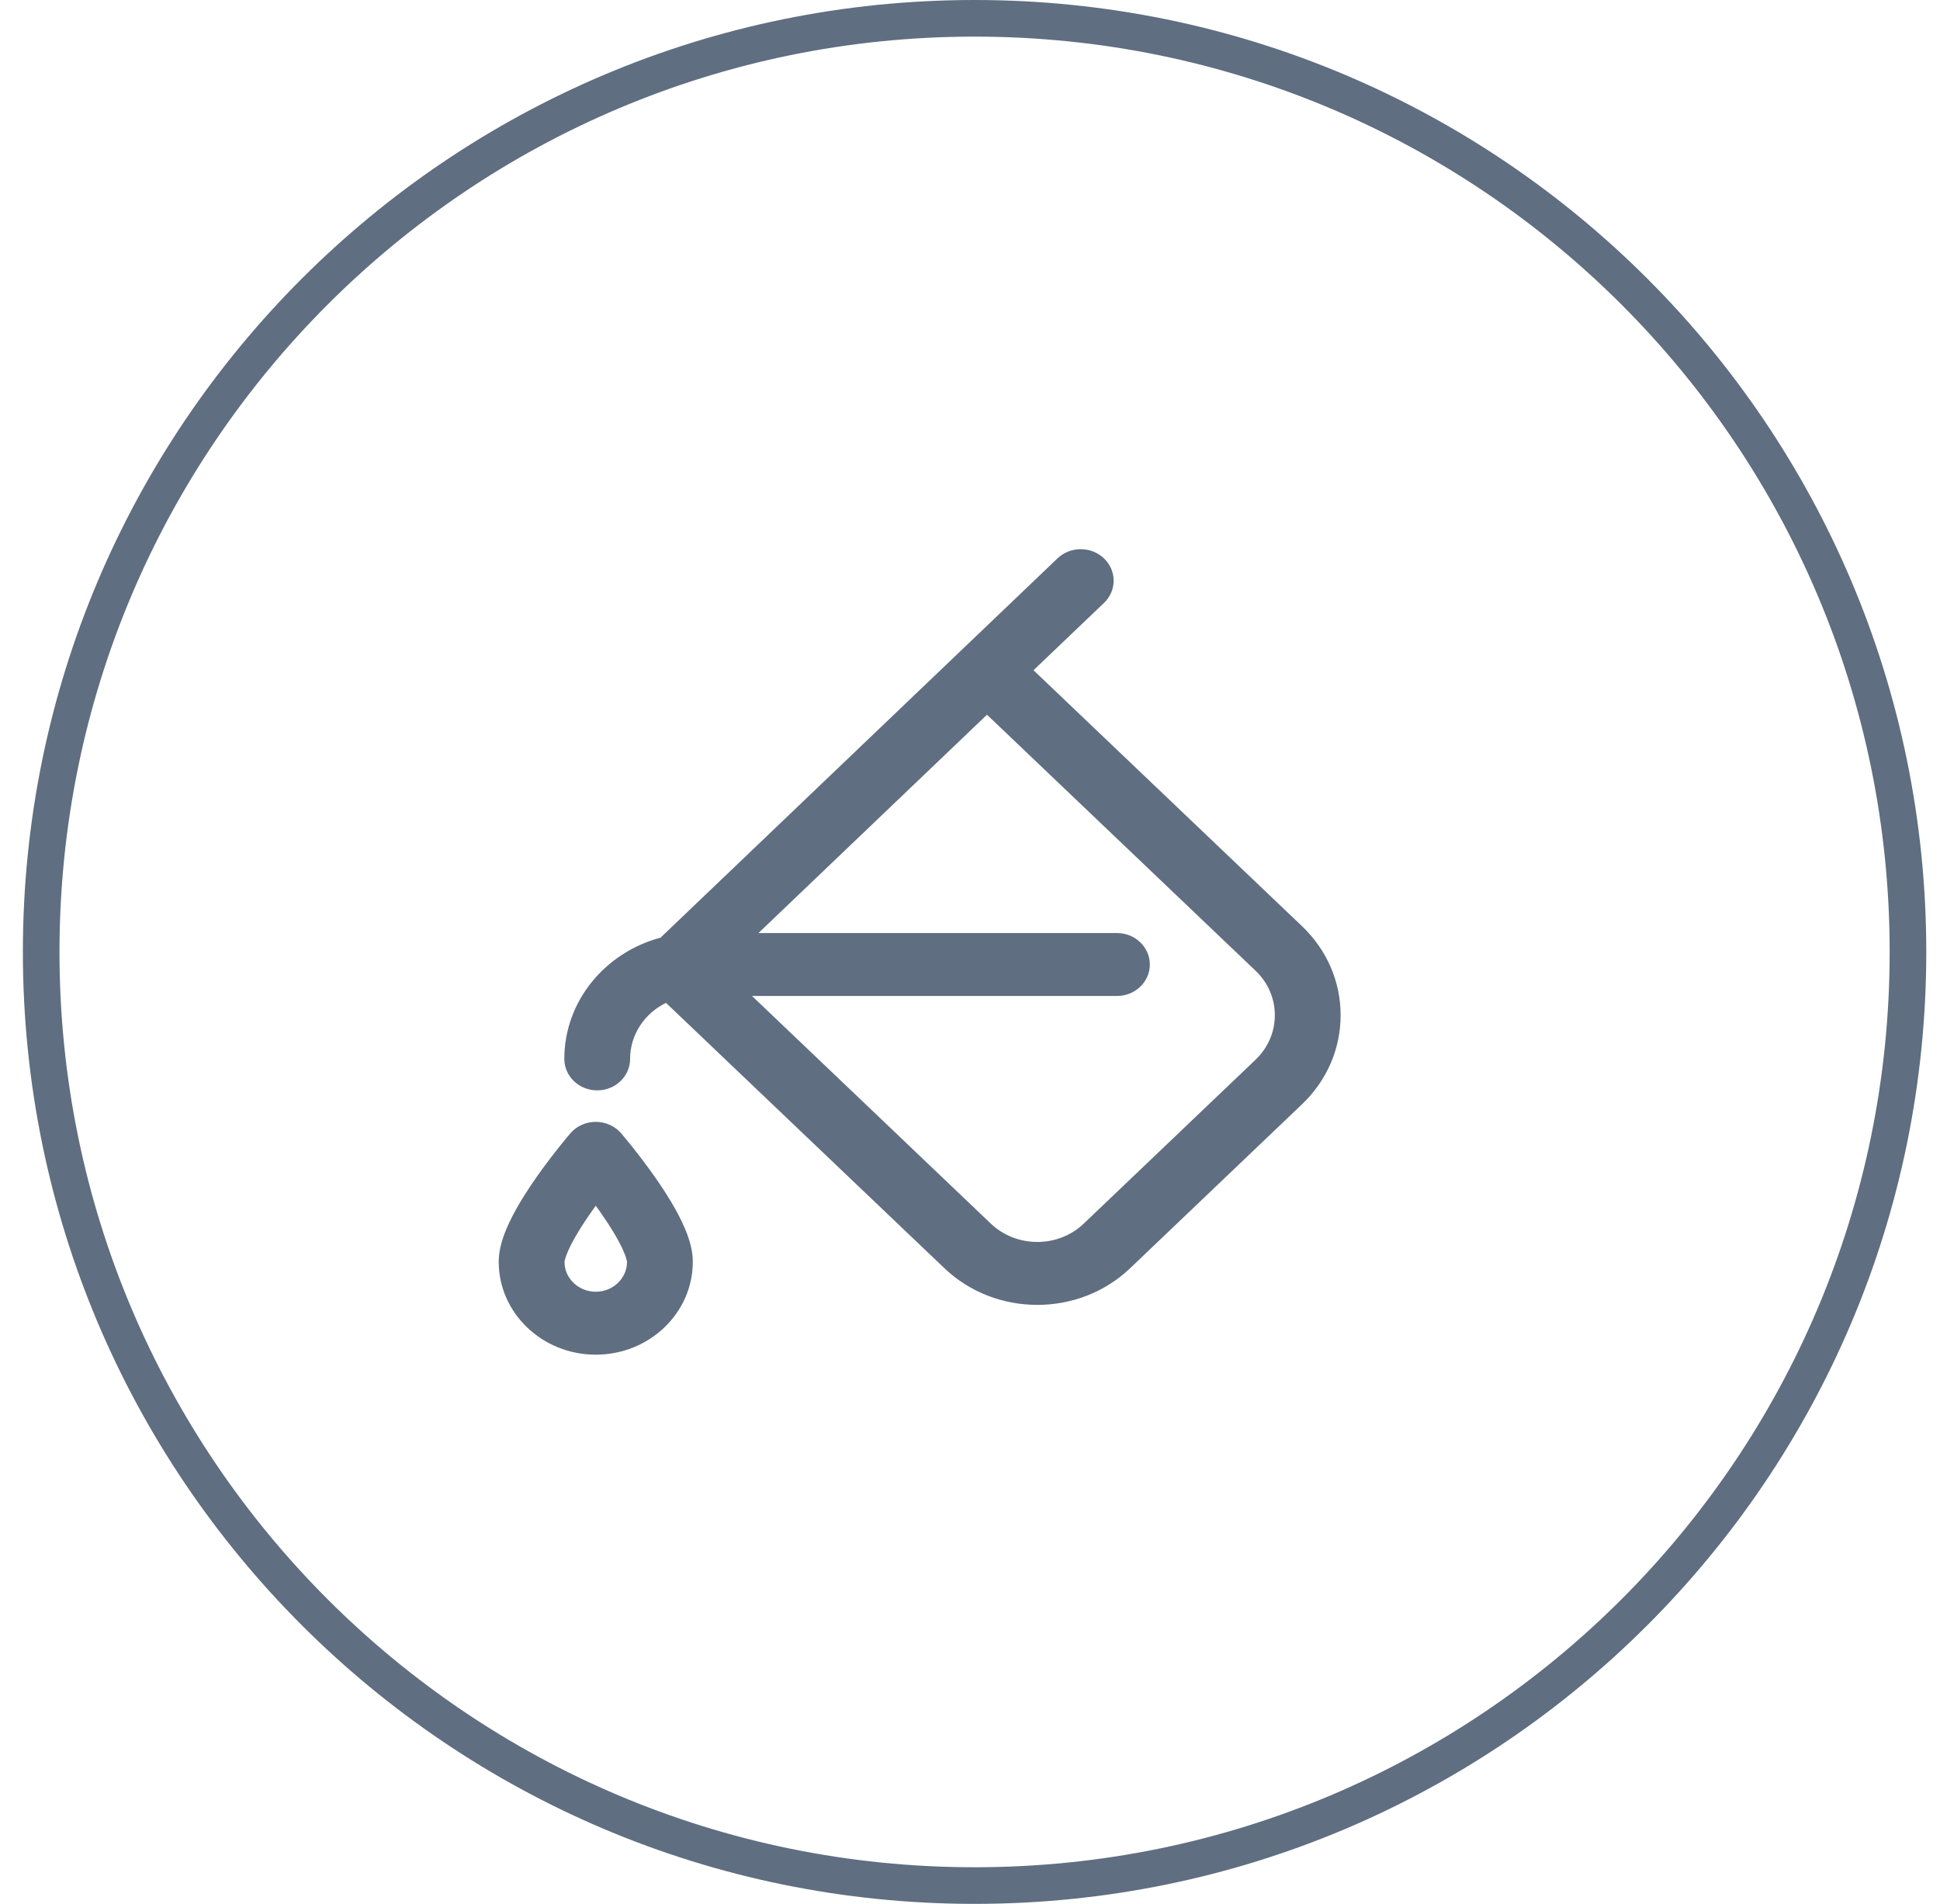 <svg width="53" height="52" viewBox="0 0 53 52" fill="none" xmlns="http://www.w3.org/2000/svg">
<path fill-rule="evenodd" clip-rule="evenodd" d="M26.625 51C40.432 51 51.625 39.807 51.625 26C51.625 12.193 40.432 1 26.625 1C12.818 1 1.625 12.193 1.625 26C1.625 39.807 12.818 51 26.625 51ZM26.625 52C40.984 52 52.625 40.359 52.625 26C52.625 11.641 40.984 0 26.625 0C12.266 0 0.625 11.641 0.625 26C0.625 40.359 12.266 52 26.625 52Z" fill="#5F6E80"/>
<path d="M35.57 25.296L28.235 18.306L30.161 16.467C30.512 16.132 30.512 15.588 30.161 15.252C29.811 14.916 29.242 14.916 28.89 15.251L18.046 25.61C16.531 26.014 15.417 27.346 15.417 28.922C15.417 29.396 15.819 29.781 16.315 29.781C16.812 29.781 17.214 29.396 17.214 28.922C17.214 28.255 17.613 27.675 18.195 27.391L25.798 34.636C26.498 35.305 27.418 35.64 28.338 35.64C29.259 35.64 30.179 35.305 30.879 34.635L35.572 30.159C36.251 29.51 36.625 28.646 36.625 27.728C36.625 26.809 36.251 25.946 35.57 25.296ZM34.302 28.943L29.609 33.419C28.909 34.089 27.769 34.089 27.067 33.419L20.545 27.203H30.514C31.011 27.203 31.413 26.818 31.413 26.344C31.413 25.869 31.011 25.484 30.514 25.484H20.721L26.964 19.521L34.301 26.513C34.641 26.837 34.828 27.269 34.828 27.728C34.828 28.187 34.641 28.619 34.302 28.943Z" fill="#5F6E80"/>
<path d="M17.899 32.157C17.442 31.504 16.989 30.977 16.97 30.954C16.8 30.756 16.545 30.641 16.276 30.641C16.007 30.641 15.752 30.756 15.582 30.954C15.563 30.977 15.111 31.504 14.653 32.157C13.732 33.473 13.625 34.104 13.625 34.465C13.625 35.863 14.814 37 16.276 37C17.738 37 18.927 35.863 18.927 34.465C18.927 34.104 18.82 33.473 17.899 32.157ZM16.276 35.281C15.805 35.281 15.422 34.915 15.422 34.467C15.422 34.464 15.446 34.112 16.154 33.103C16.195 33.045 16.236 32.988 16.276 32.932C16.316 32.988 16.357 33.045 16.398 33.103C17.094 34.094 17.129 34.451 17.13 34.466C17.129 34.916 16.746 35.281 16.276 35.281Z" fill="#5F6E80"/>
</svg>
